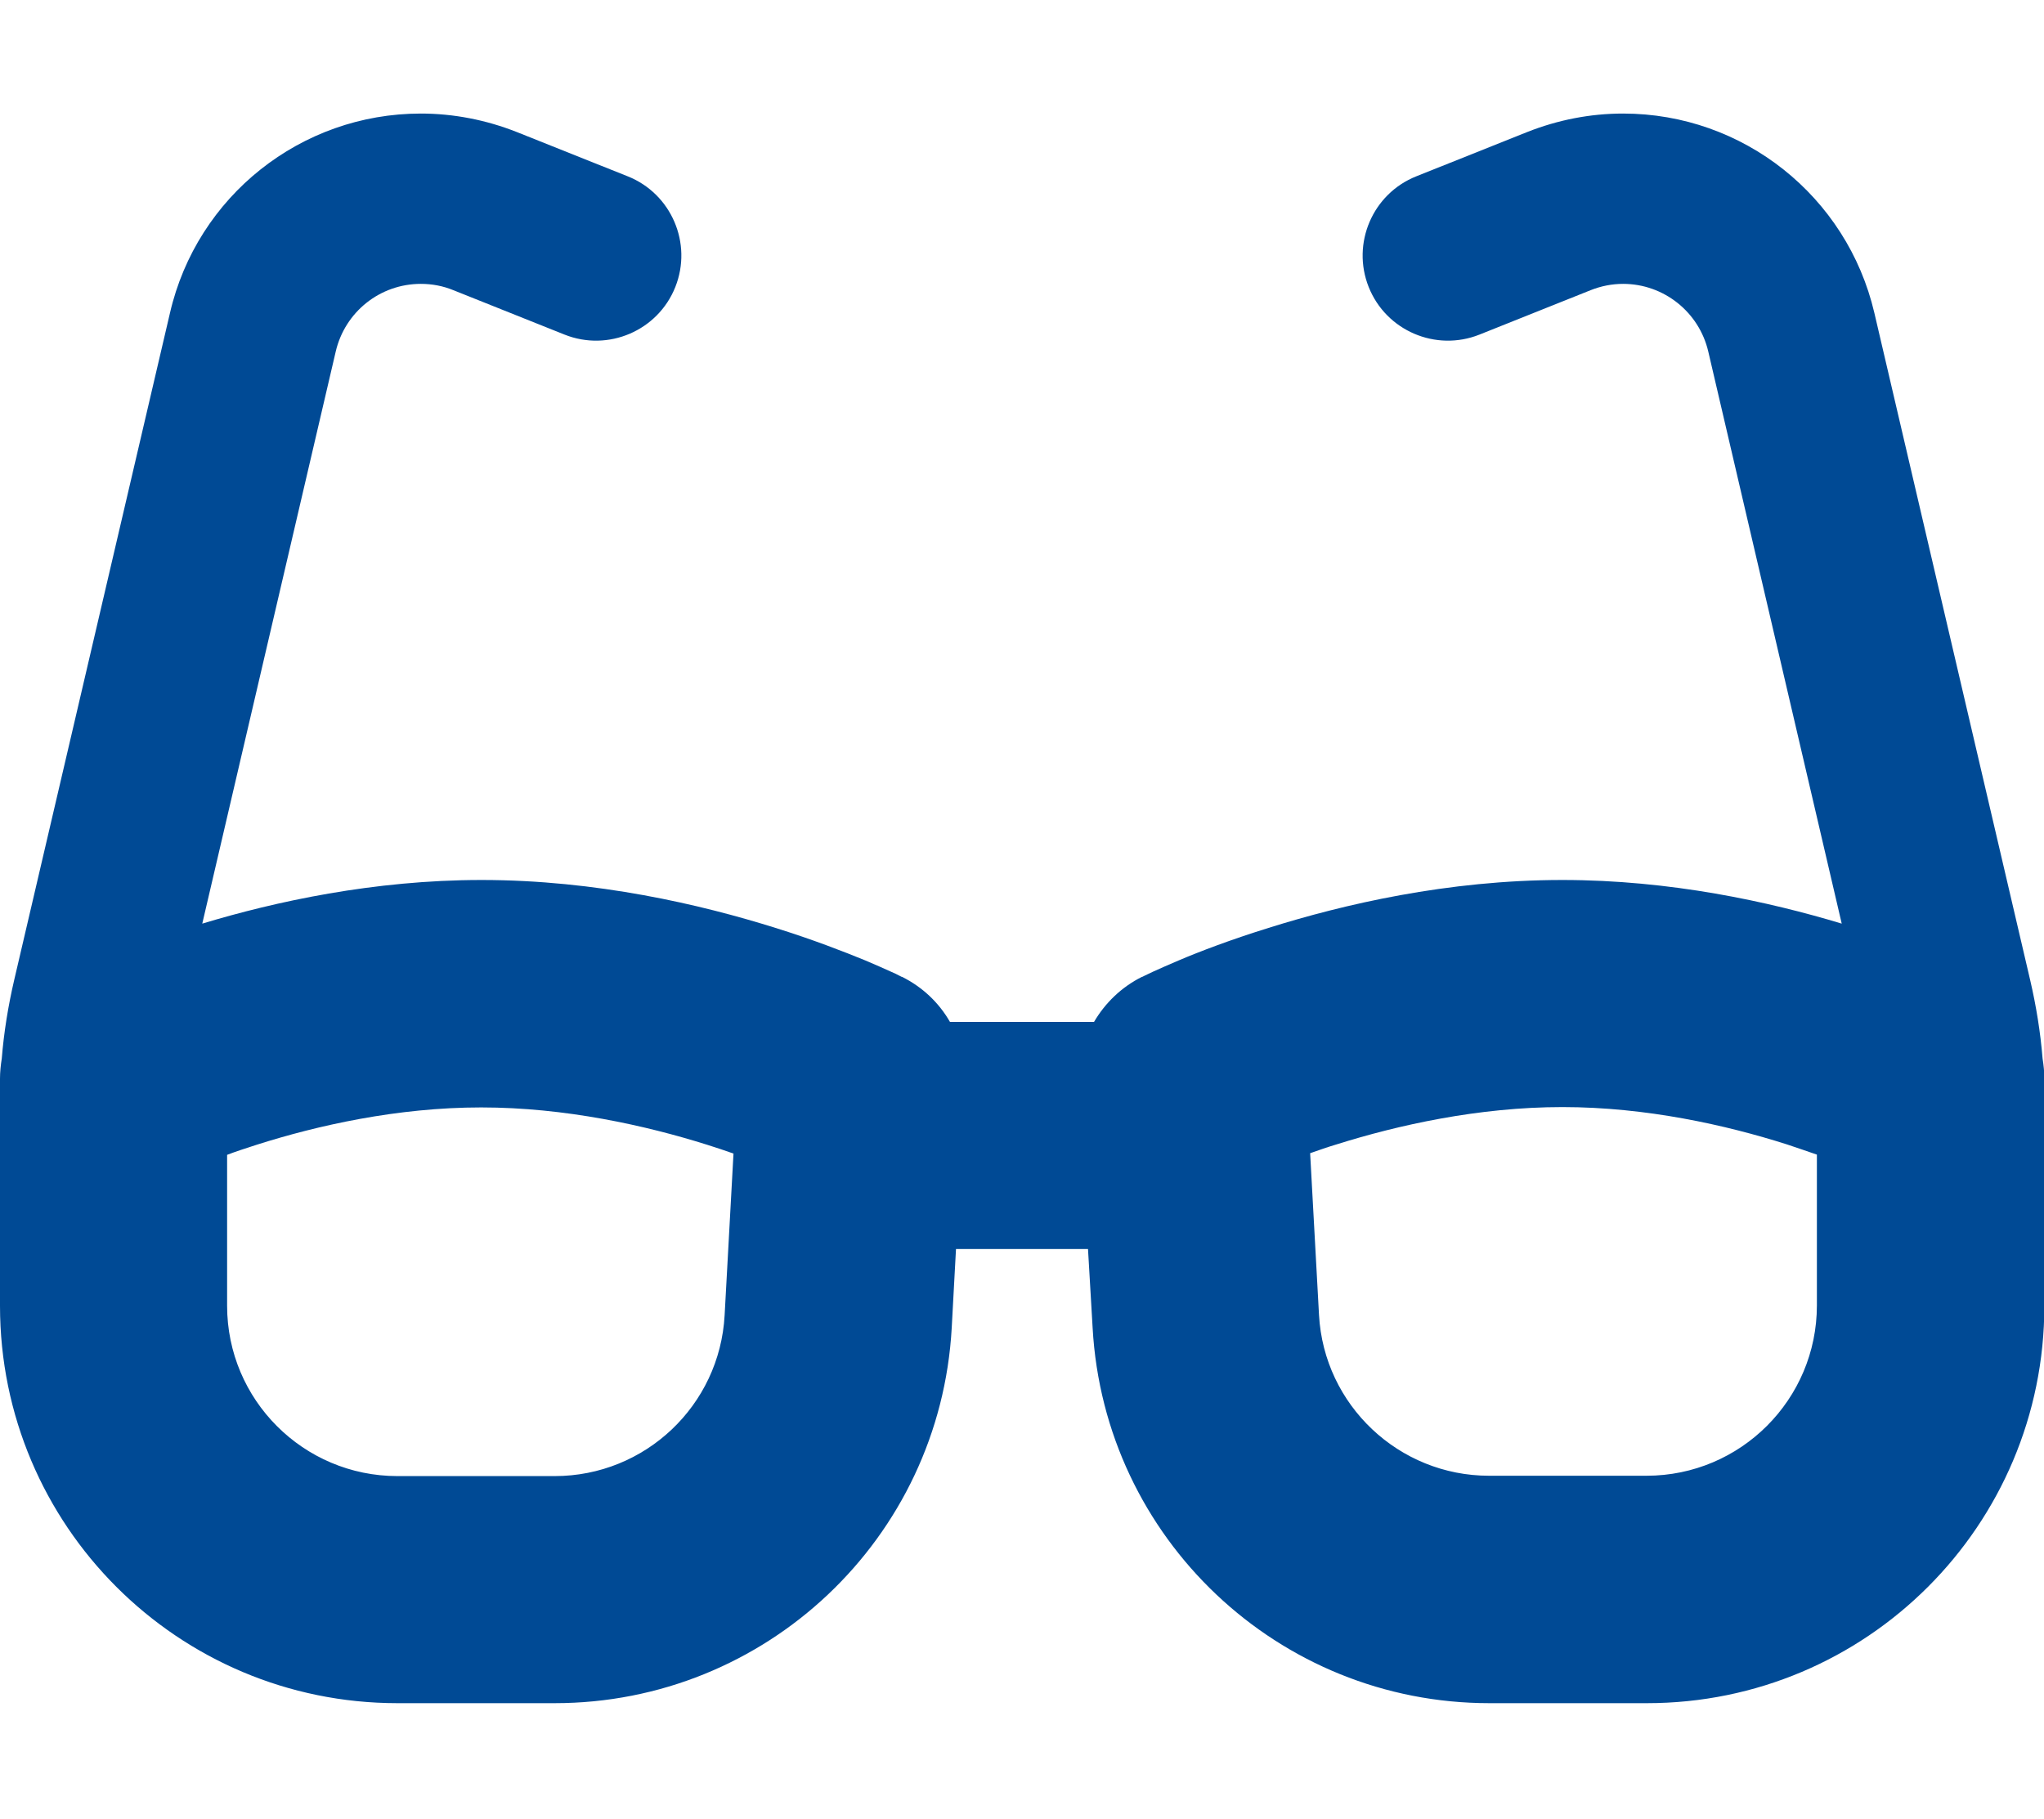<svg width="100" height="89" viewBox="0 0 100 89" fill="none" xmlns="http://www.w3.org/2000/svg">
<g id="glasses-solid" clip-path="url(#clip0_54_194)">
<path id="Vector" d="M20.59 13.889C18.594 13.889 16.875 15.26 16.424 17.205L9.896 45.191C13.455 44.115 18.281 43.056 23.559 43.056C29.167 43.056 34.288 44.254 37.934 45.399C39.774 45.972 41.285 46.562 42.344 46.996C42.882 47.222 43.299 47.413 43.611 47.552C43.767 47.621 43.889 47.674 43.976 47.726L44.08 47.778L44.115 47.795H44.132C44.132 47.795 44.132 47.795 43.038 50L44.132 47.795C45.139 48.299 45.938 49.062 46.476 50H53.524C54.062 49.08 54.861 48.299 55.868 47.795L56.962 50C55.868 47.795 55.868 47.795 55.868 47.795H55.885L55.92 47.778L56.024 47.726C56.111 47.691 56.233 47.621 56.389 47.552C56.701 47.413 57.118 47.222 57.656 46.996C58.715 46.545 60.226 45.972 62.066 45.399C65.712 44.254 70.816 43.056 76.441 43.056C81.719 43.056 86.545 44.115 90.104 45.191L83.576 17.205C83.125 15.26 81.389 13.889 79.41 13.889C78.871 13.889 78.333 13.993 77.812 14.201L72.379 16.372C70.243 17.222 67.812 16.18 66.962 14.045C66.111 11.91 67.153 9.479 69.288 8.628L74.722 6.458C76.215 5.868 77.795 5.556 79.41 5.556C85.278 5.556 90.365 9.601 91.701 15.312L99.323 47.951C99.618 49.219 99.826 50.504 99.93 51.788C99.983 52.118 100.017 52.448 100.017 52.778V53.941V61.111V63.889C100.017 74.635 91.319 83.333 80.573 83.333H72.865C62.552 83.333 54.028 75.278 53.455 64.965L53.229 61.111H46.771L46.562 64.965C45.99 75.278 37.465 83.333 27.135 83.333H19.444C8.698 83.333 0 74.635 0 63.889V61.111V53.941V52.778C0 52.448 0.035 52.118 0.087 51.788C0.191 50.504 0.399 49.219 0.694 47.951L8.316 15.312C9.635 9.601 14.722 5.556 20.59 5.556C22.188 5.556 23.785 5.868 25.278 6.458L30.712 8.628C32.847 9.479 33.889 11.91 33.038 14.045C32.188 16.18 29.757 17.222 27.622 16.372L22.188 14.201C21.684 13.993 21.146 13.889 20.59 13.889ZM11.111 56.493V63.889C11.111 68.49 14.844 72.222 19.444 72.222H27.135C31.562 72.222 35.208 68.767 35.451 64.358L35.885 56.441C35.486 56.302 35.035 56.146 34.583 56.007C31.597 55.069 27.656 54.184 23.542 54.184C19.427 54.184 15.521 55.069 12.569 56.007C12.031 56.181 11.545 56.337 11.094 56.51L11.111 56.493ZM88.889 63.889V56.493C88.438 56.337 87.934 56.163 87.413 55.99C84.462 55.052 80.555 54.167 76.441 54.167C72.326 54.167 68.385 55.052 65.399 55.99C64.931 56.129 64.496 56.285 64.097 56.424L64.531 64.34C64.774 68.75 68.438 72.205 72.847 72.205H80.555C85.156 72.205 88.889 68.472 88.889 63.871V63.889Z" fill="#004A95"/>
</g>
<defs>
<clipPath id="clip0_54_194">
<rect width="100" height="88.889" fill="white"/>
</clipPath>
</defs>
</svg>
